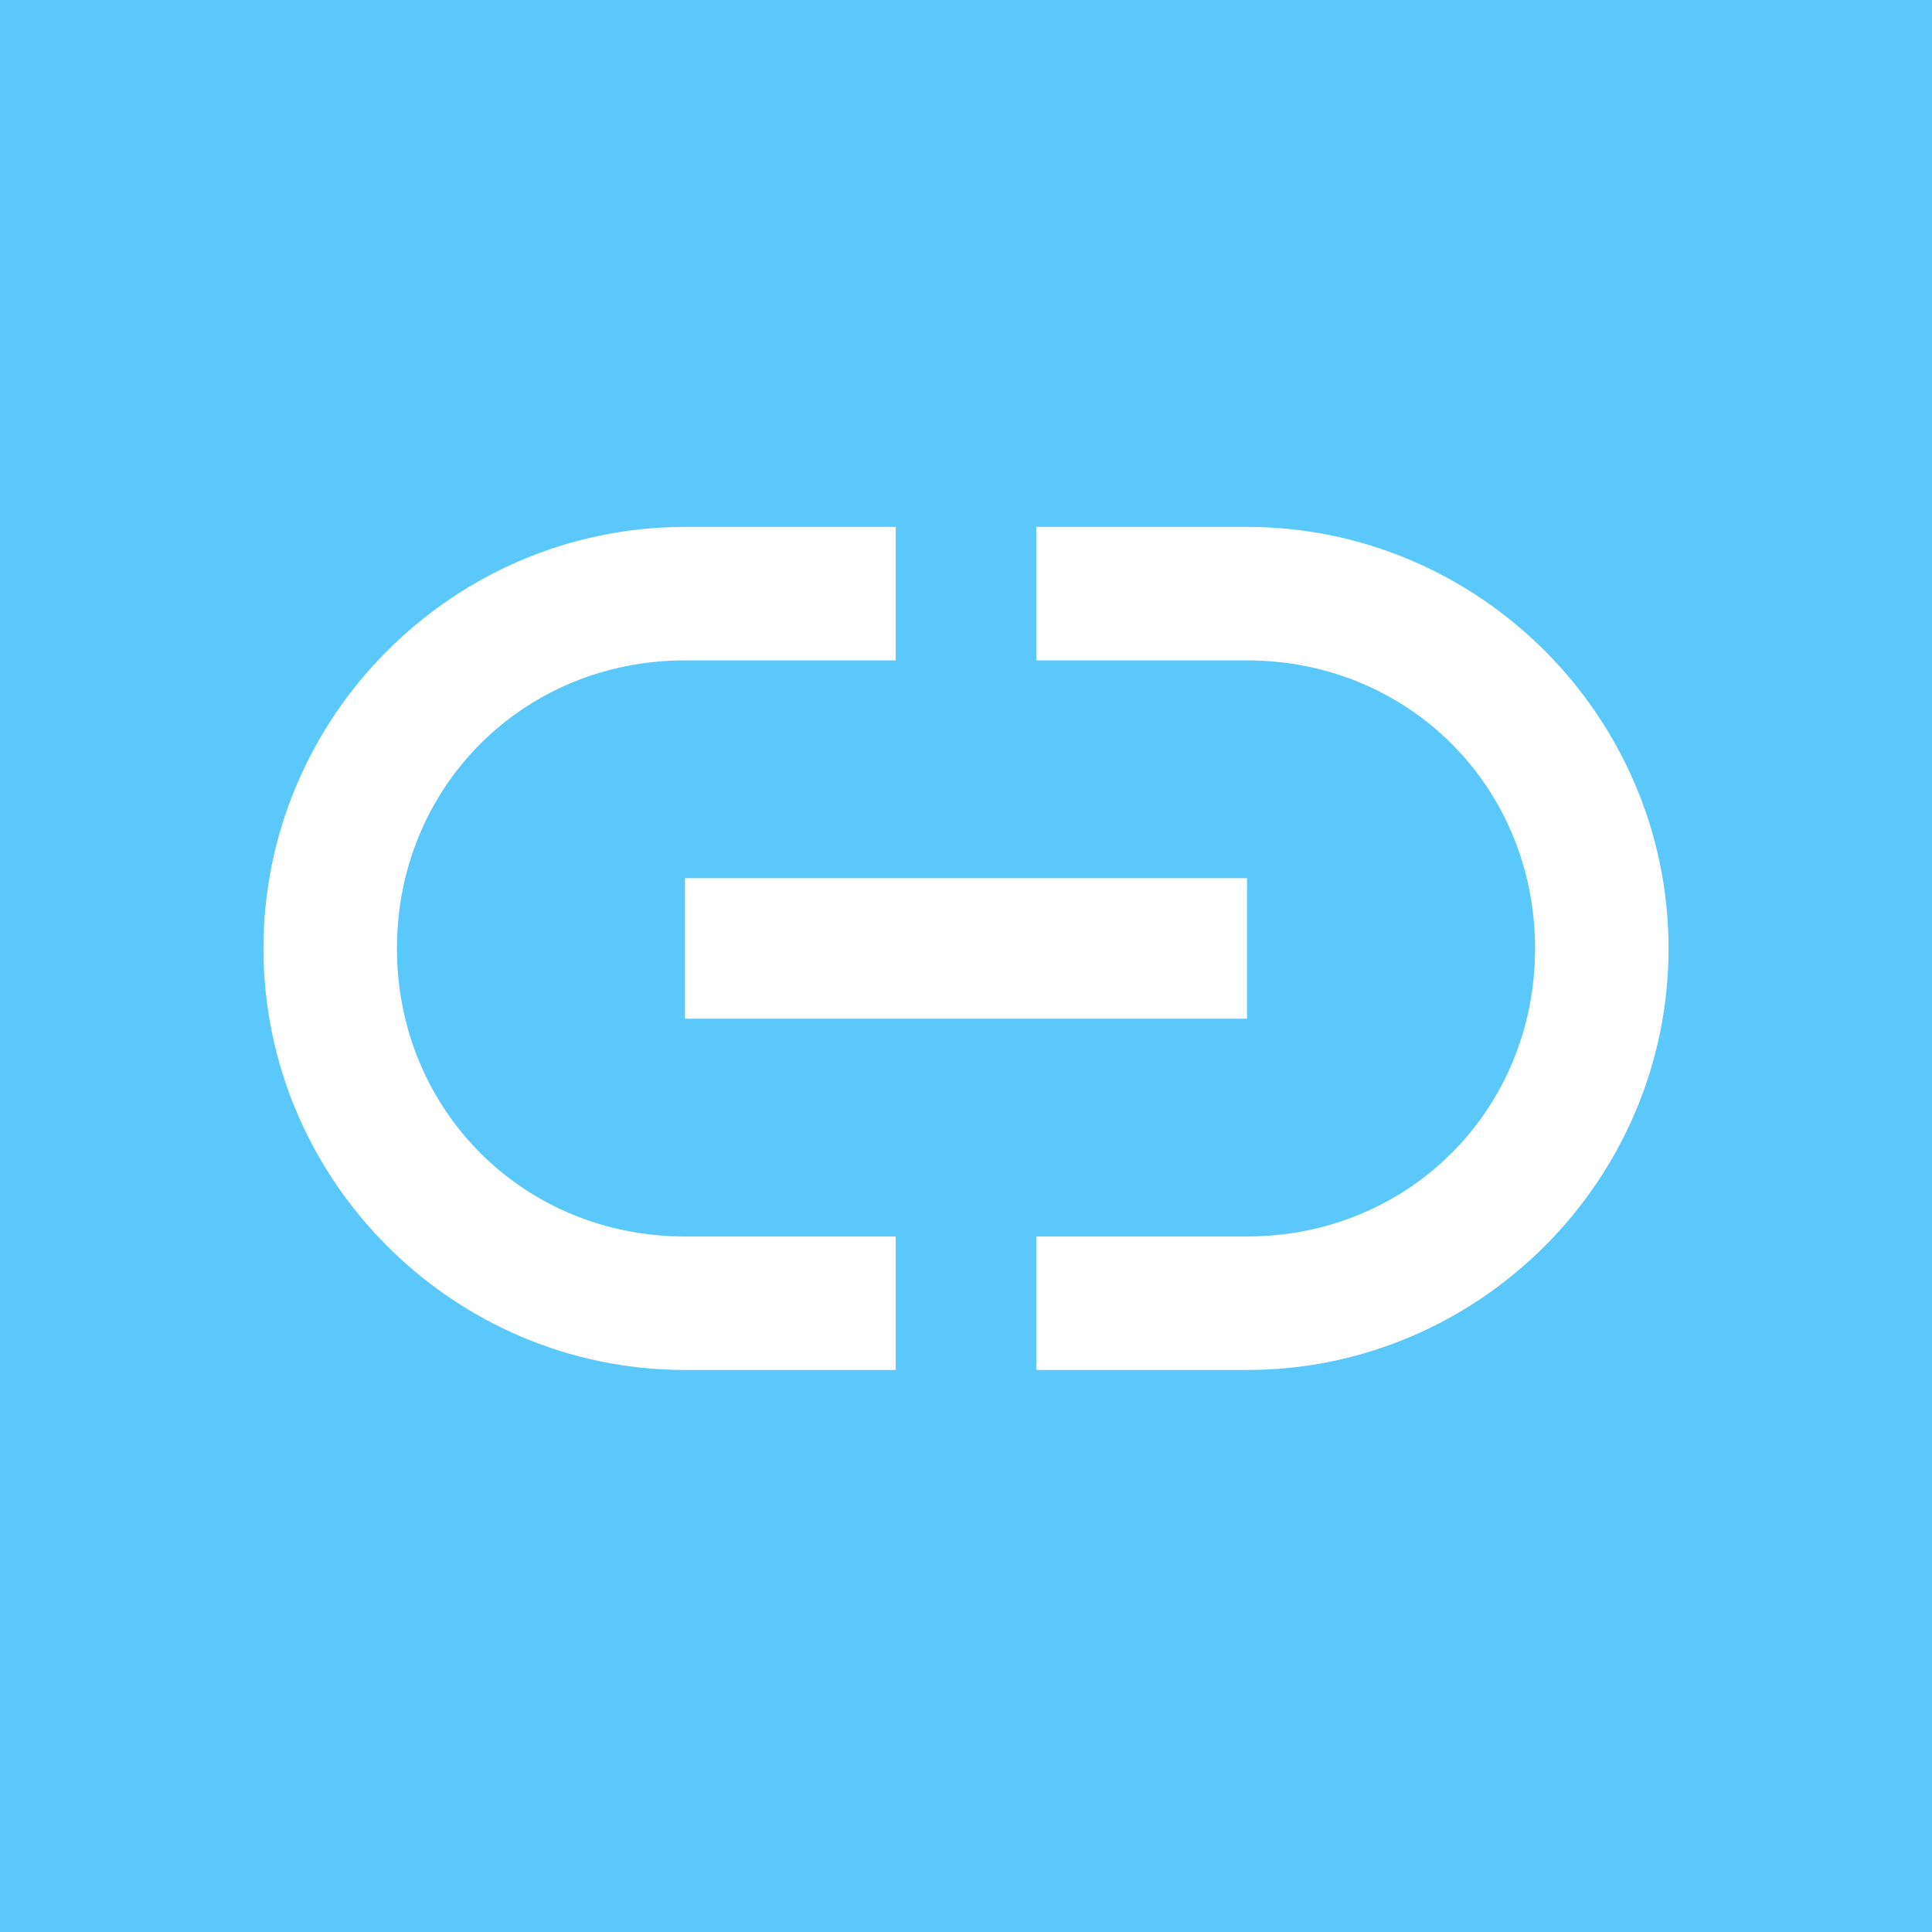 <?xml version="1.0" encoding="UTF-8" standalone="no"?>
<svg width="22px" height="22px" viewBox="0 0 22 22" version="1.1" xmlns="http://www.w3.org/2000/svg" xmlns:xlink="http://www.w3.org/1999/xlink" xmlns:sketch="http://www.bohemiancoding.com/sketch/ns">
    <!-- Generator: Sketch 3.4.4 (17249) - http://www.bohemiancoding.com/sketch -->
    <title>Link</title>
    <desc>Created with Sketch.</desc>
    <defs></defs>
    <g id="Author" stroke="none" stroke-width="1" fill="none" fill-rule="evenodd" sketch:type="MSPage">
        <g id="Author-(Desktop)-not-done!" sketch:type="MSArtboardGroup" transform="translate(-196, -563)">
            <g id="Contact-Icons" sketch:type="MSLayerGroup" transform="translate(195, 497)">
                <g id="Link" transform="translate(1, 66)" sketch:type="MSShapeGroup">
                    <rect id="Rectangle-30" fill="#5AC8FA" x="0" y="0" width="22" height="22"></rect>
                    <g id="link" transform="translate(3, 6)" fill="#FFFFFF">
                        <path d="M4.8,5.6 L11.2,5.6 L11.2,4 L4.8,4 L4.8,5.6 L4.8,5.6 Z M1.52,4.8 C1.52,2.96 2.96,1.52 4.8,1.52 L7.2,1.52 L7.2,0 L4.8,0 C2.16,0 0,2.16 0,4.8 C0,7.44 2.16,9.6 4.8,9.6 L7.2,9.6 L7.2,8.08 L4.8,8.08 C2.96,8.08 1.52,6.64 1.52,4.8 L1.52,4.8 Z M11.2,0 L8.8,0 L8.8,1.52 L11.2,1.52 C13.04,1.52 14.48,2.96 14.48,4.8 C14.48,6.64 13.04,8.08 11.2,8.08 L8.8,8.08 L8.8,9.6 L11.2,9.6 C13.84,9.6 16,7.44 16,4.8 C16,2.16 13.84,0 11.2,0 L11.2,0 Z" id="Shape"></path>
                    </g>
                </g>
            </g>
        </g>
    </g>
</svg>